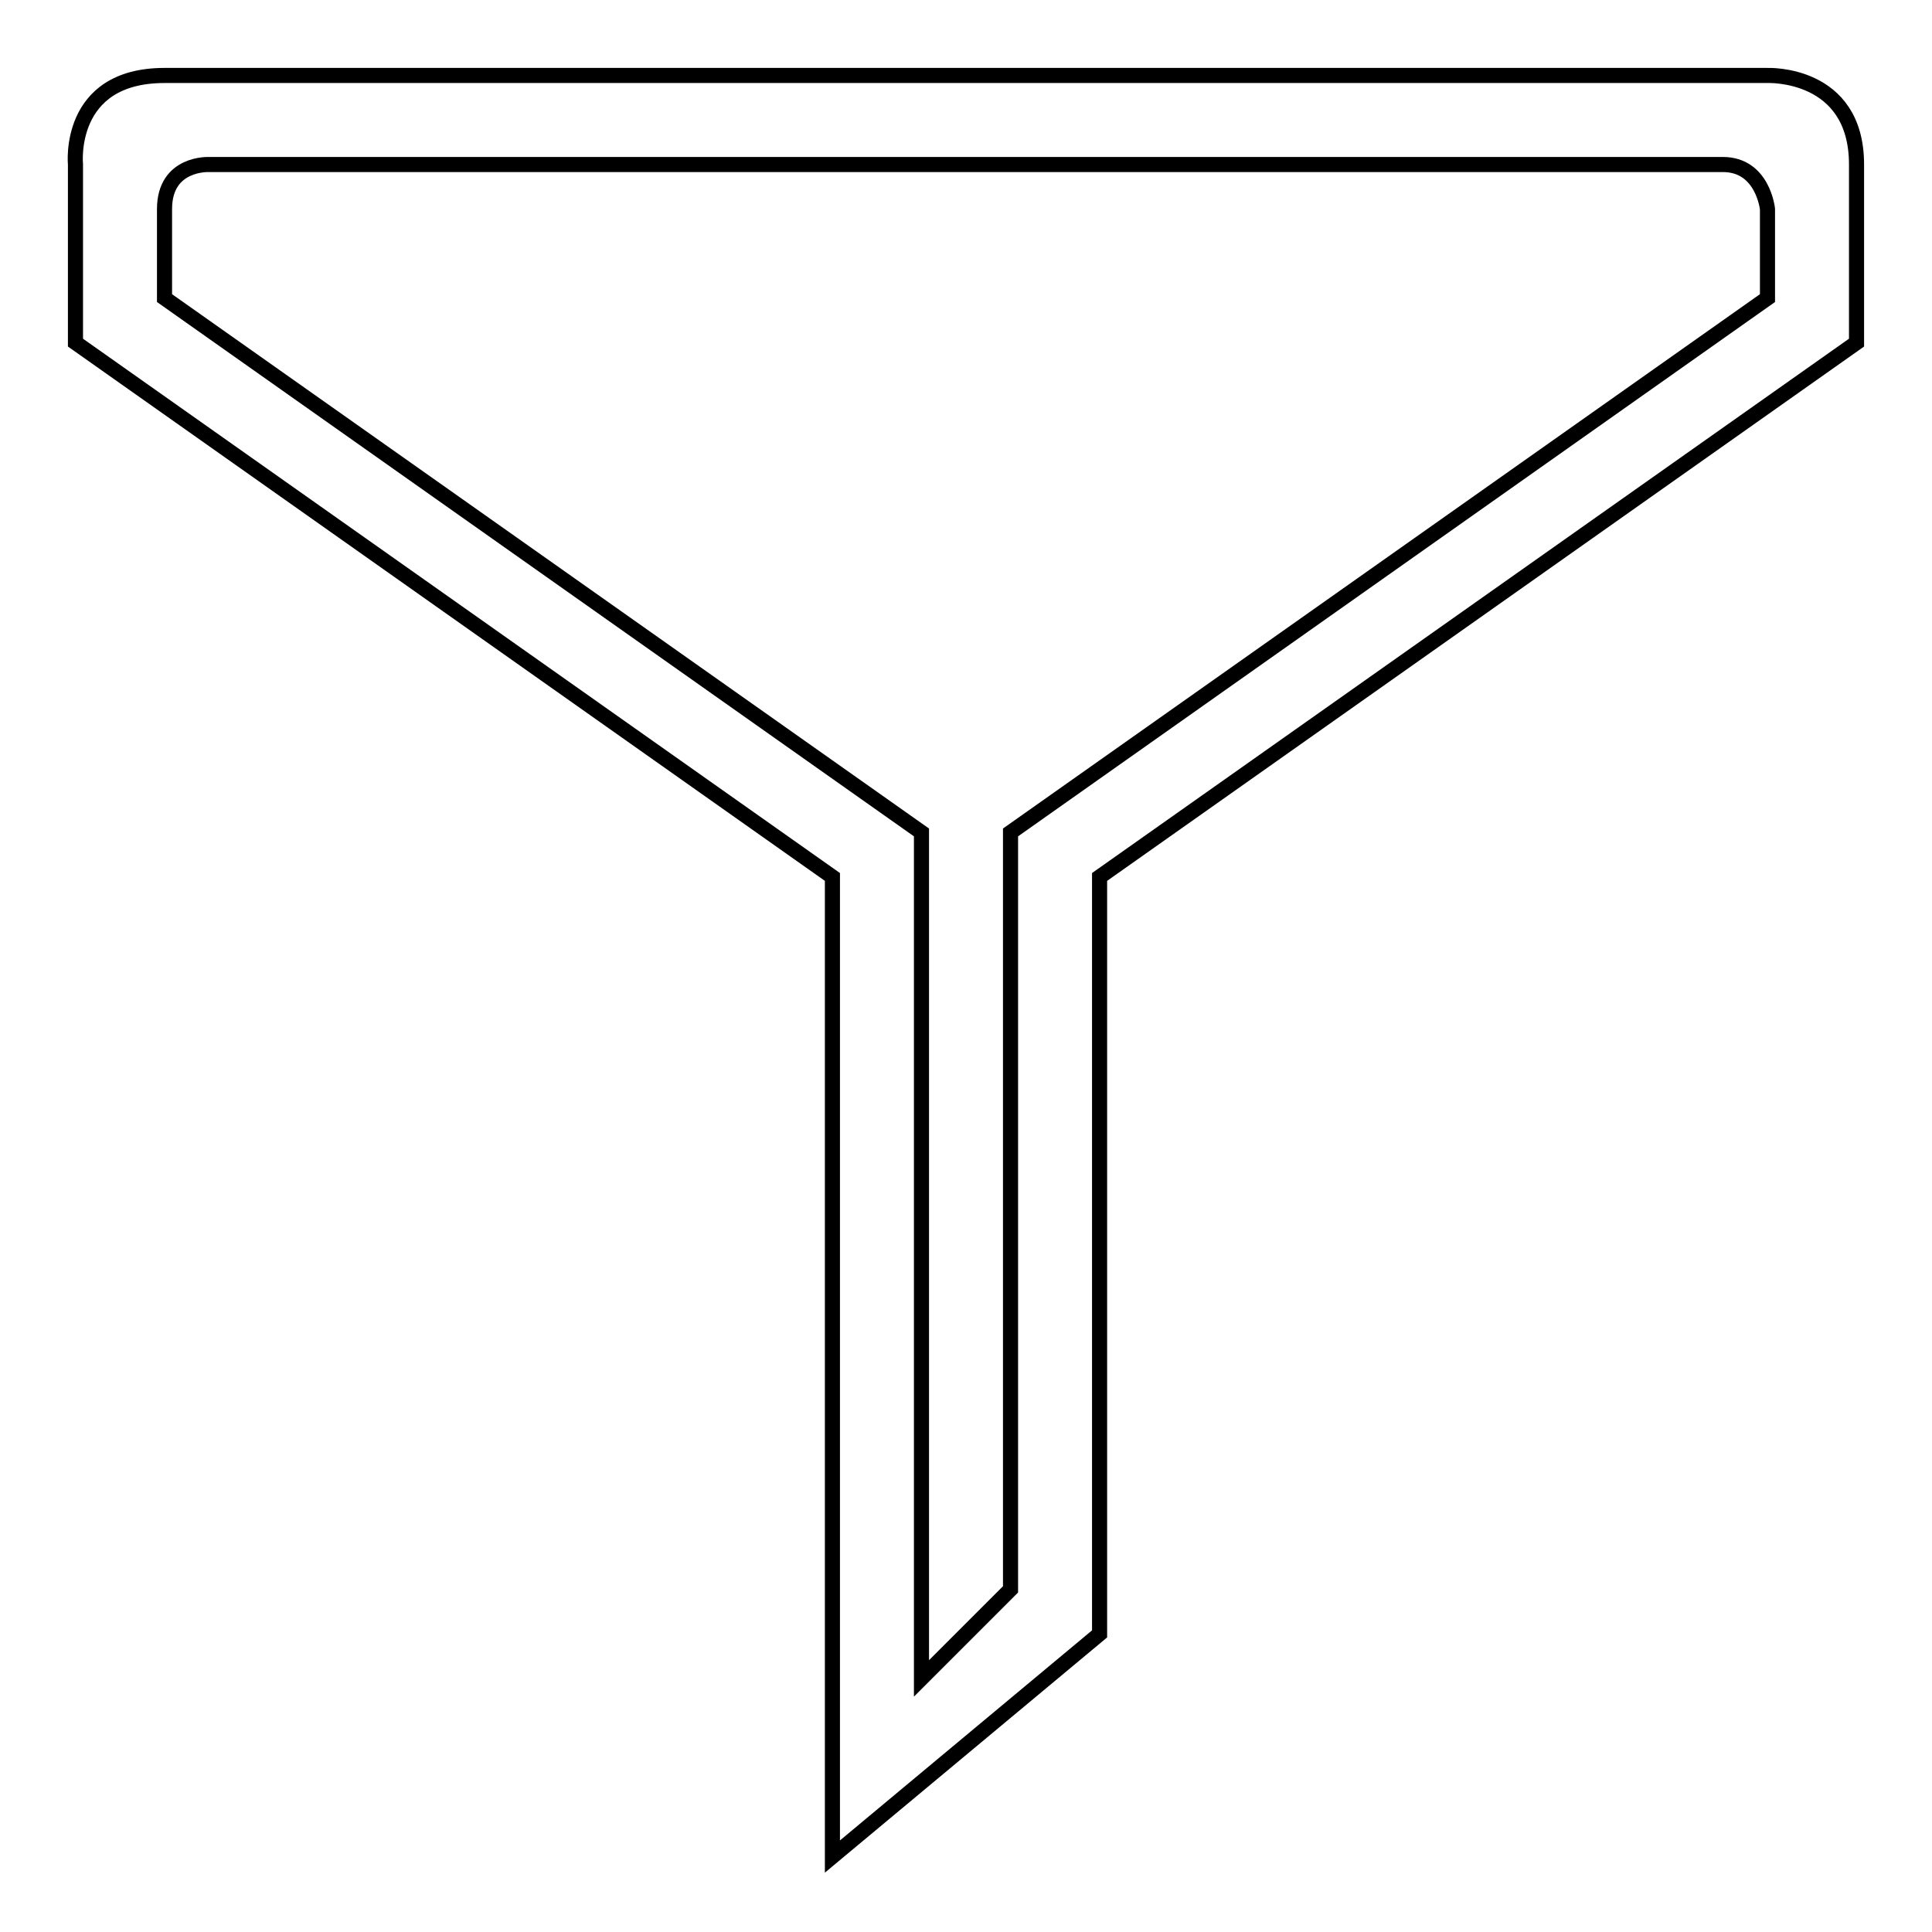 <?xml version="1.0" encoding="utf-8"?>
<!-- Svg Vector Icons : http://www.onlinewebfonts.com/icon -->
<!DOCTYPE svg PUBLIC "-//W3C//DTD SVG 1.1//EN" "http://www.w3.org/Graphics/SVG/1.1/DTD/svg11.dtd">
<svg version="1.1" xmlns="http://www.w3.org/2000/svg" xmlns:xlink="http://www.w3.org/1999/xlink" x="0px" y="0px" viewBox="0 0 256 256" enable-background="new 0 0 256 256" xml:space="preserve">
<g> <path stroke-width="2" fill-opacity="0" stroke="#000000"  d="M234.2,10c0,0-199.3,0-212.4,0C8.8,10,10,21.8,10,21.8v23.6l100.3,70.8V246l35.4-29.5V116.2L246,45.4 c0,0,0-11.3,0-23.6C246,9.5,234.2,10,234.2,10z M234.2,39.5l-100.3,70.8v100.3l-11.8,11.8V110.3L21.8,39.5c0,0,0-5.6,0-11.8 c0-6.2,5.9-5.9,5.9-5.9s195.2,0,200.6,0c5.3,0,5.9,5.9,5.9,5.9V39.5z"/></g>
</svg>
